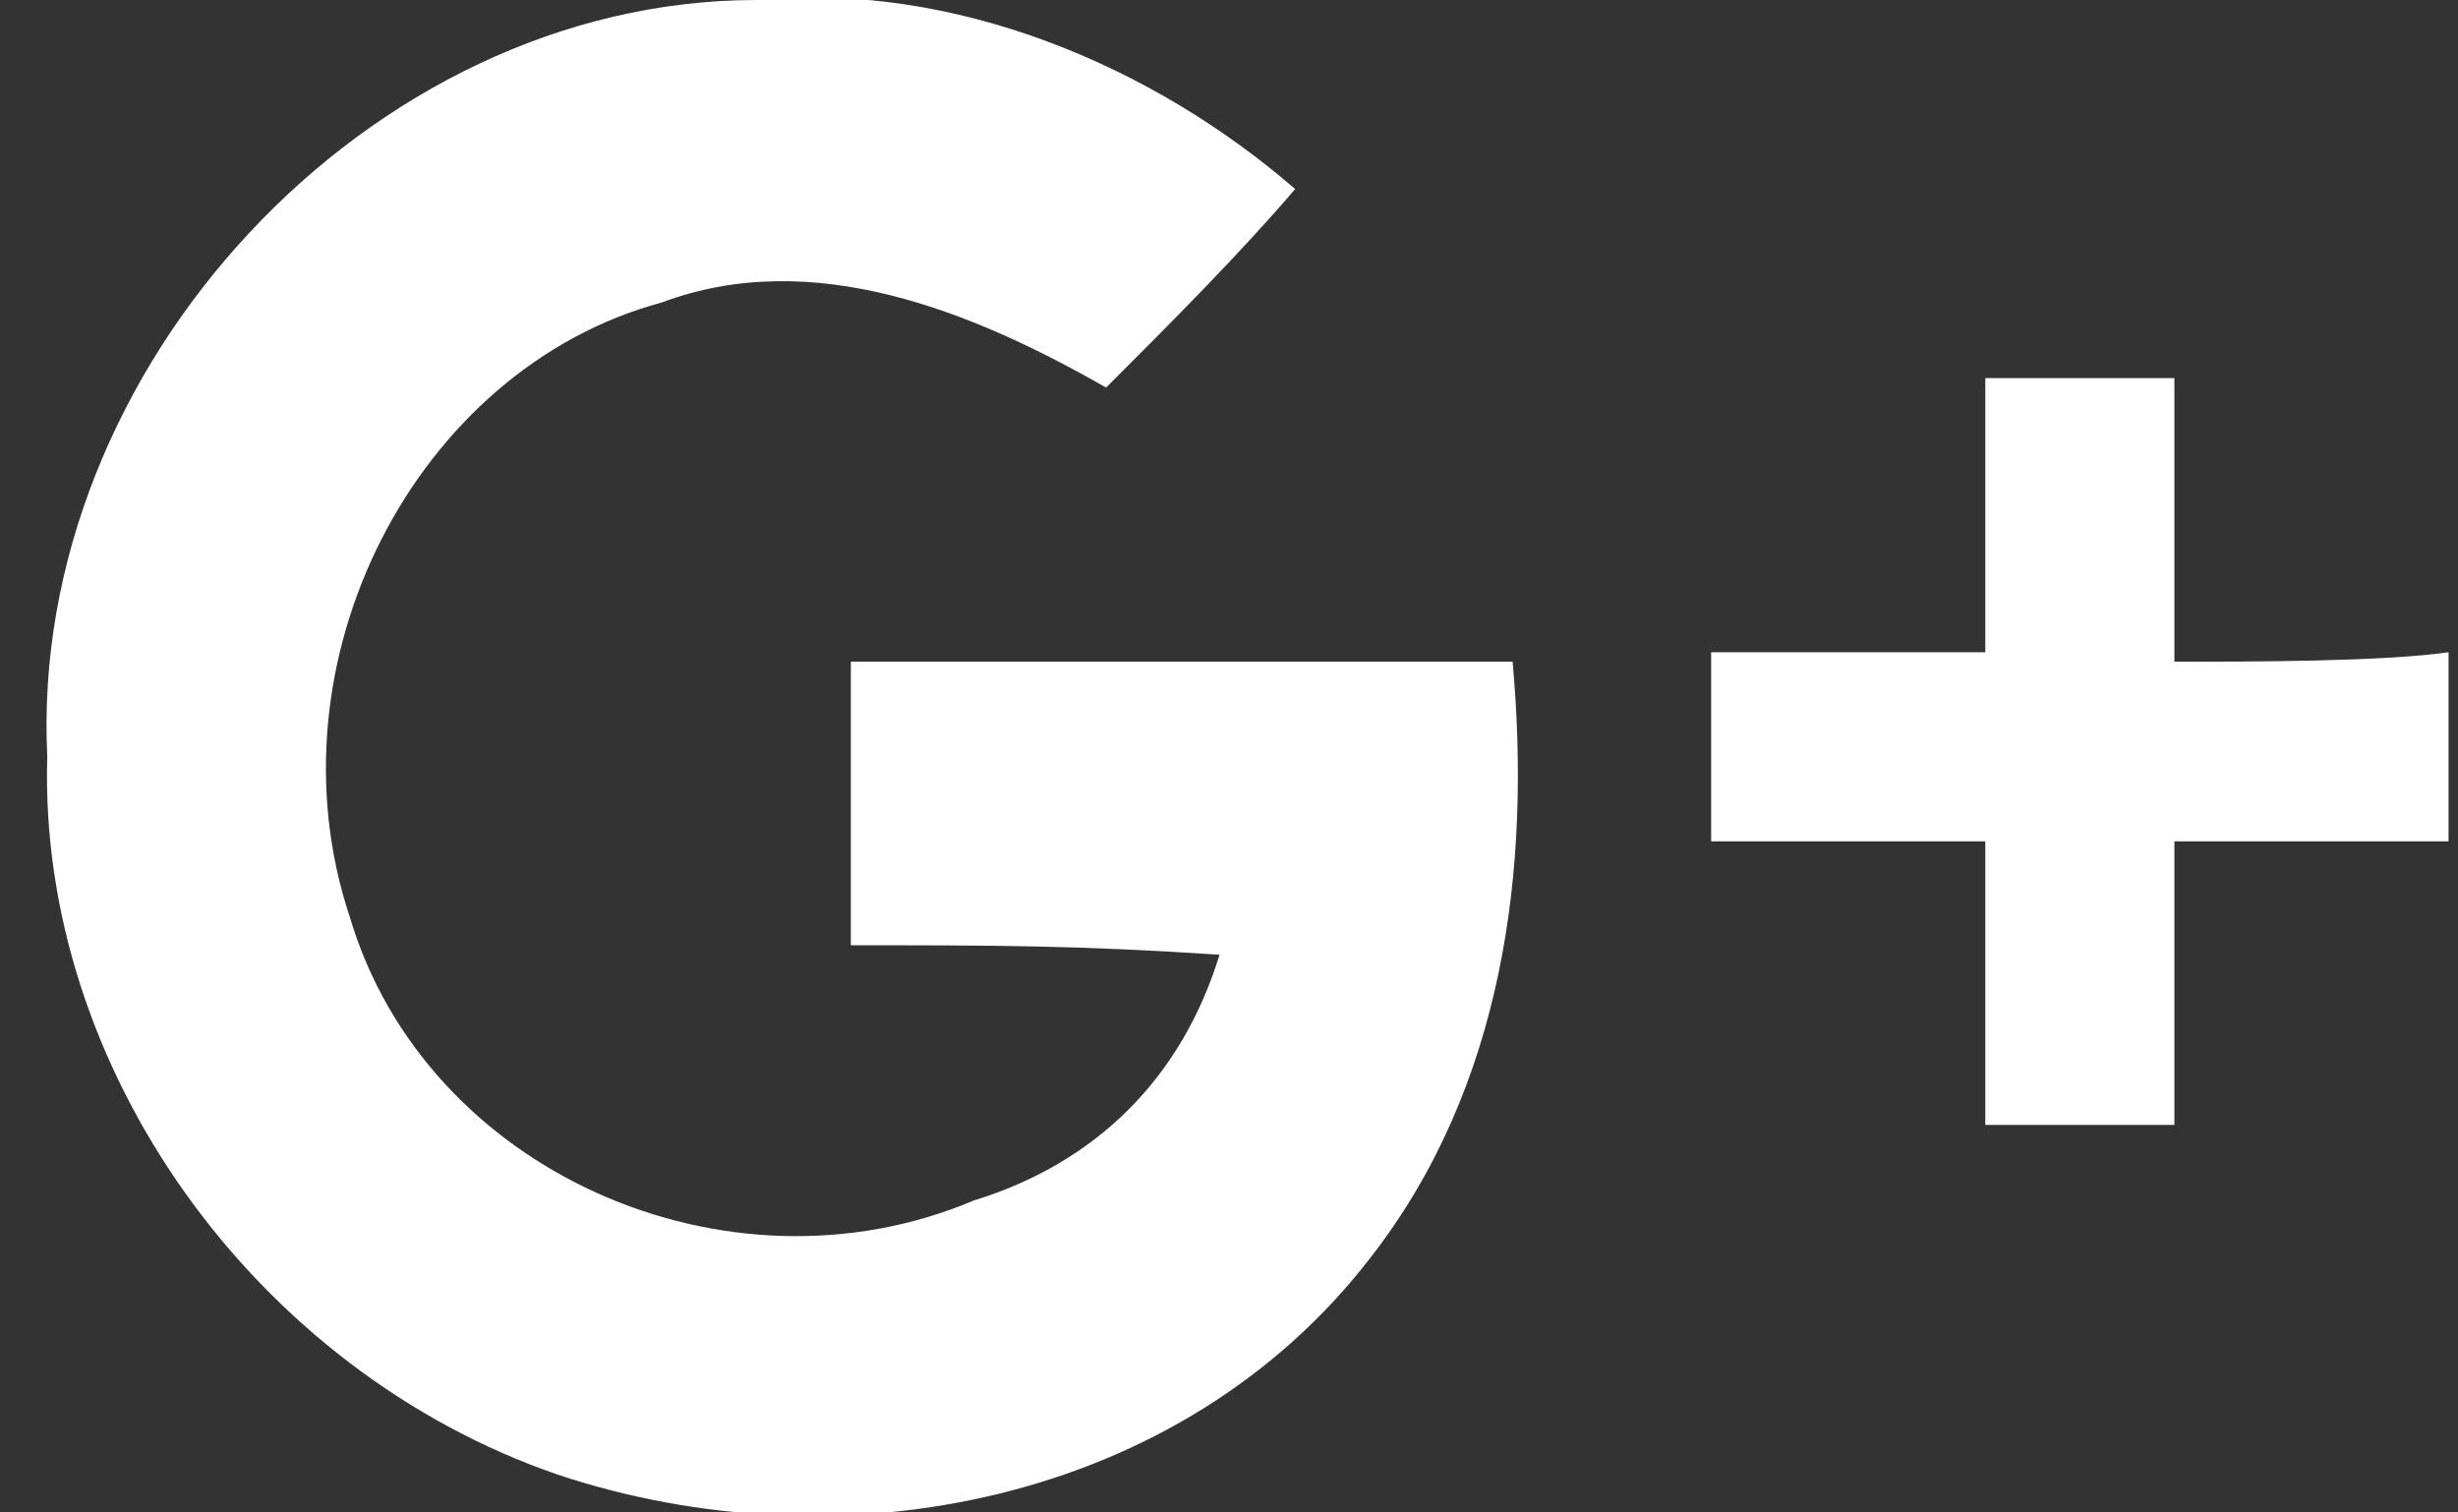 <svg xmlns="http://www.w3.org/2000/svg" preserveAspectRatio="none" width="26" height="16" viewBox="0 0 26 16"><rect x="0" y="0" width="26" height="16" fill="#333333" stroke="none"/><path d="M16 7h-7v3c1.5 0 2.4 0 3.9.1-.4 1.3-1.3 2.2-2.6 2.6-2.6 1.1-5.8-.3-6.6-3-.9-2.7.7-5.8 3.3-6.5 1.6-.6 3.3.1 4.7.9.7-.7 1.4-1.4 2-2.1-1.5-1.3-3.6-2.2-5.7-2-4.1 0-7.7 3.9-7.5 8-.1 3.3 2.2 6.5 5.4 7.6 3 1 6.6.3 8.6-2.3 1.4-1.8 1.7-4.1 1.5-6.3z" fill="#fff"/><path d="M23 7v-3h-2v2.9h-2.9v2h2.9v3h2v-3h2.9v-2c-.7.1-2.1.1-2.9.1z" fill="#fff"/></svg>
